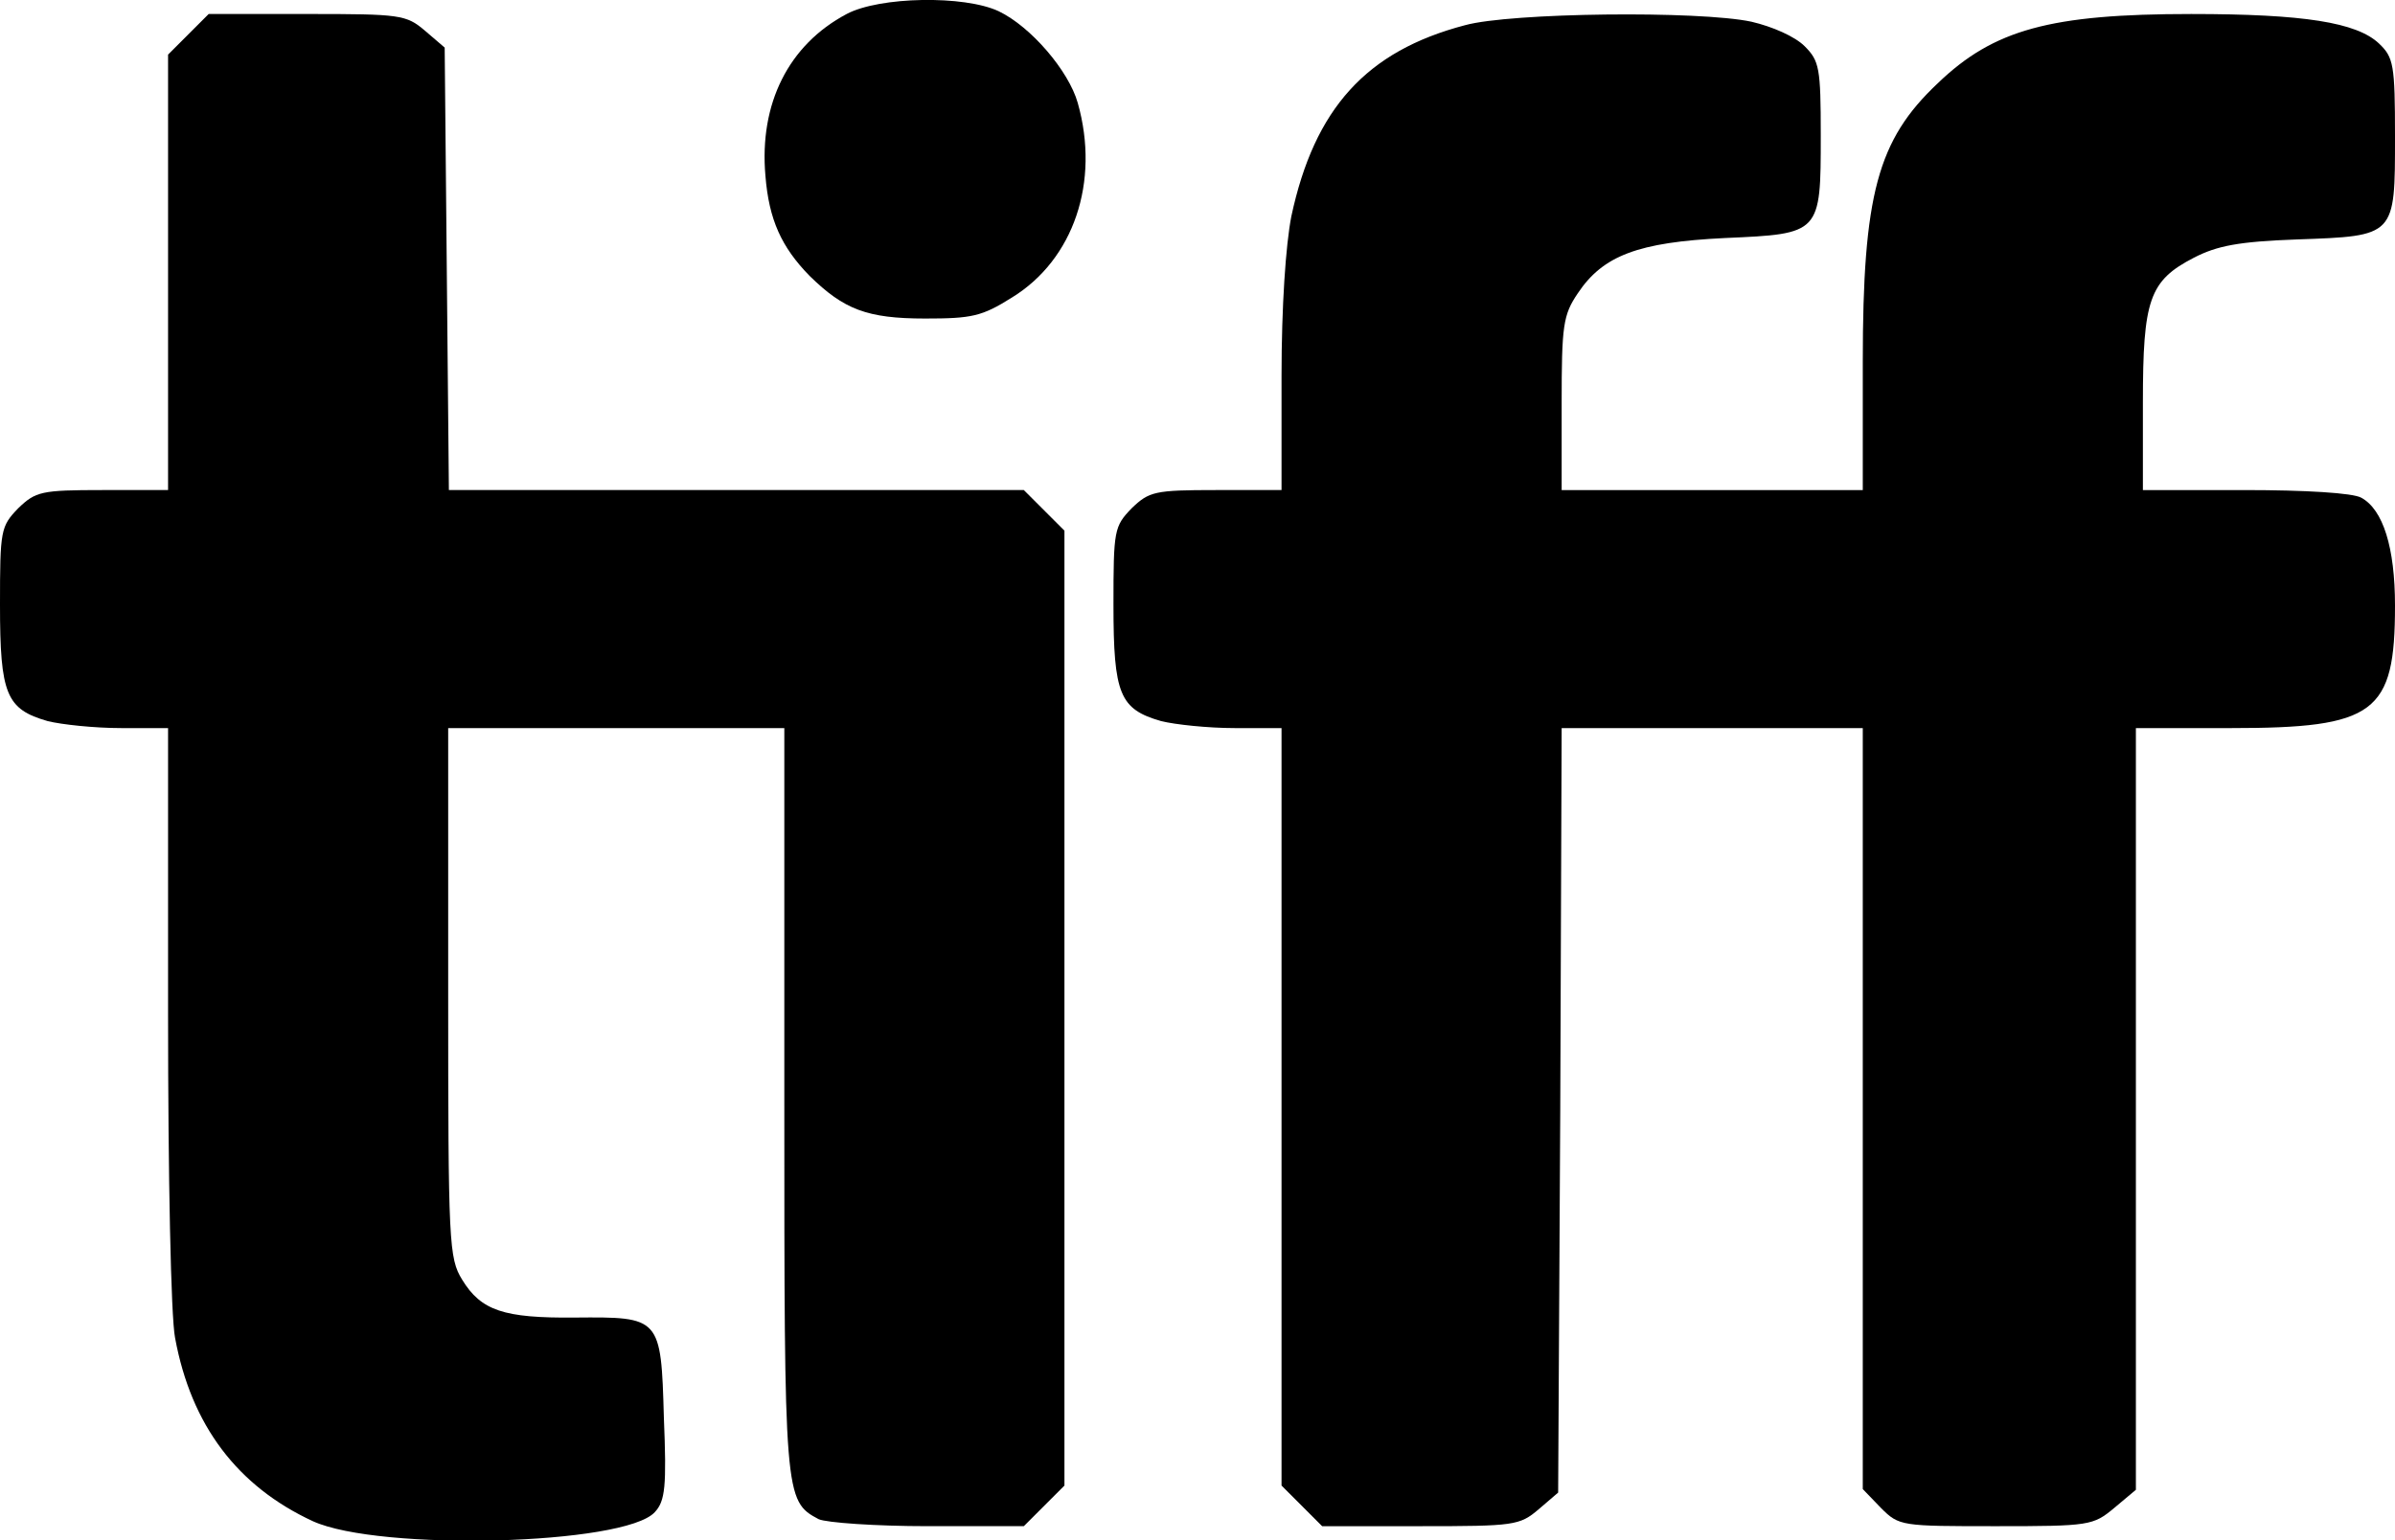 <?xml version="1.0" standalone="no"?>
<!DOCTYPE svg PUBLIC "-//W3C//DTD SVG 20010904//EN"
 "http://www.w3.org/TR/2001/REC-SVG-20010904/DTD/svg10.dtd">
<svg version="1.0" xmlns="http://www.w3.org/2000/svg"
 width="342pt" height="220pt" viewBox="0 0 342 220"
 preserveAspectRatio="xMidYMid meet">
<g transform="translate(0,220) scale(0.1,-0.1)"
fill="#000000" stroke="none">
<path d="M1209 2180 c-83 -44 -125 -128 -116 -231 5 -63 23 -102 63 -143 49
-48 82 -61 165 -61 67 0 81 3 124 30 88 54 126 165 94 278 -13 46 -67 109
-113 131 -49 23 -170 21 -217 -4z"/>
<path d="M269 2151 l-29 -29 0 -311 0 -311 -94 0 c-87 0 -95 -2 -120 -26 -25
-26 -26 -31 -26 -138 0 -128 9 -149 68 -166 20 -5 67 -10 105 -10 l67 0 0
-409 c0 -231 4 -432 10 -462 23 -125 89 -212 197 -262 95 -43 445 -34 488 13
15 16 17 37 13 135 -4 144 -5 144 -127 143 -102 -1 -134 10 -161 54 -19 31
-20 51 -20 411 l0 377 240 0 240 0 0 -530 c0 -568 0 -574 49 -600 11 -5 81
-10 156 -10 l137 0 29 29 29 29 0 682 0 682 -29 29 -29 29 -411 0 -410 0 -3
316 -3 316 -28 24 c-27 23 -35 24 -168 24 l-141 0 -29 -29z"/>
<path d="M2092 2164 c-141 -37 -215 -119 -248 -273 -8 -41 -14 -128 -14 -228
l0 -163 -94 0 c-87 0 -95 -2 -120 -26 -25 -26 -26 -31 -26 -138 0 -128 9 -149
68 -166 20 -5 67 -10 105 -10 l67 0 0 -541 0 -541 29 -29 29 -29 141 0 c133 0
141 1 168 24 l28 24 3 546 2 546 215 0 215 0 0 -544 0 -543 26 -27 c26 -26 29
-26 165 -26 133 0 138 1 168 26 l31 26 0 544 0 544 135 0 c207 0 235 21 235
175 0 83 -17 137 -48 154 -12 7 -81 11 -166 11 l-146 0 0 125 c0 147 9 174 73
207 33 17 64 23 147 26 141 5 140 4 140 147 0 103 -2 113 -23 133 -32 30 -107
42 -268 42 -201 0 -282 -22 -362 -99 -86 -81 -107 -159 -107 -398 l0 -183
-215 0 -215 0 0 124 c0 111 2 126 23 157 36 54 86 73 210 79 137 6 137 6 137
147 0 96 -2 106 -23 127 -14 14 -46 28 -76 35 -75 16 -344 13 -409 -5z"/>
</g>
</svg>
